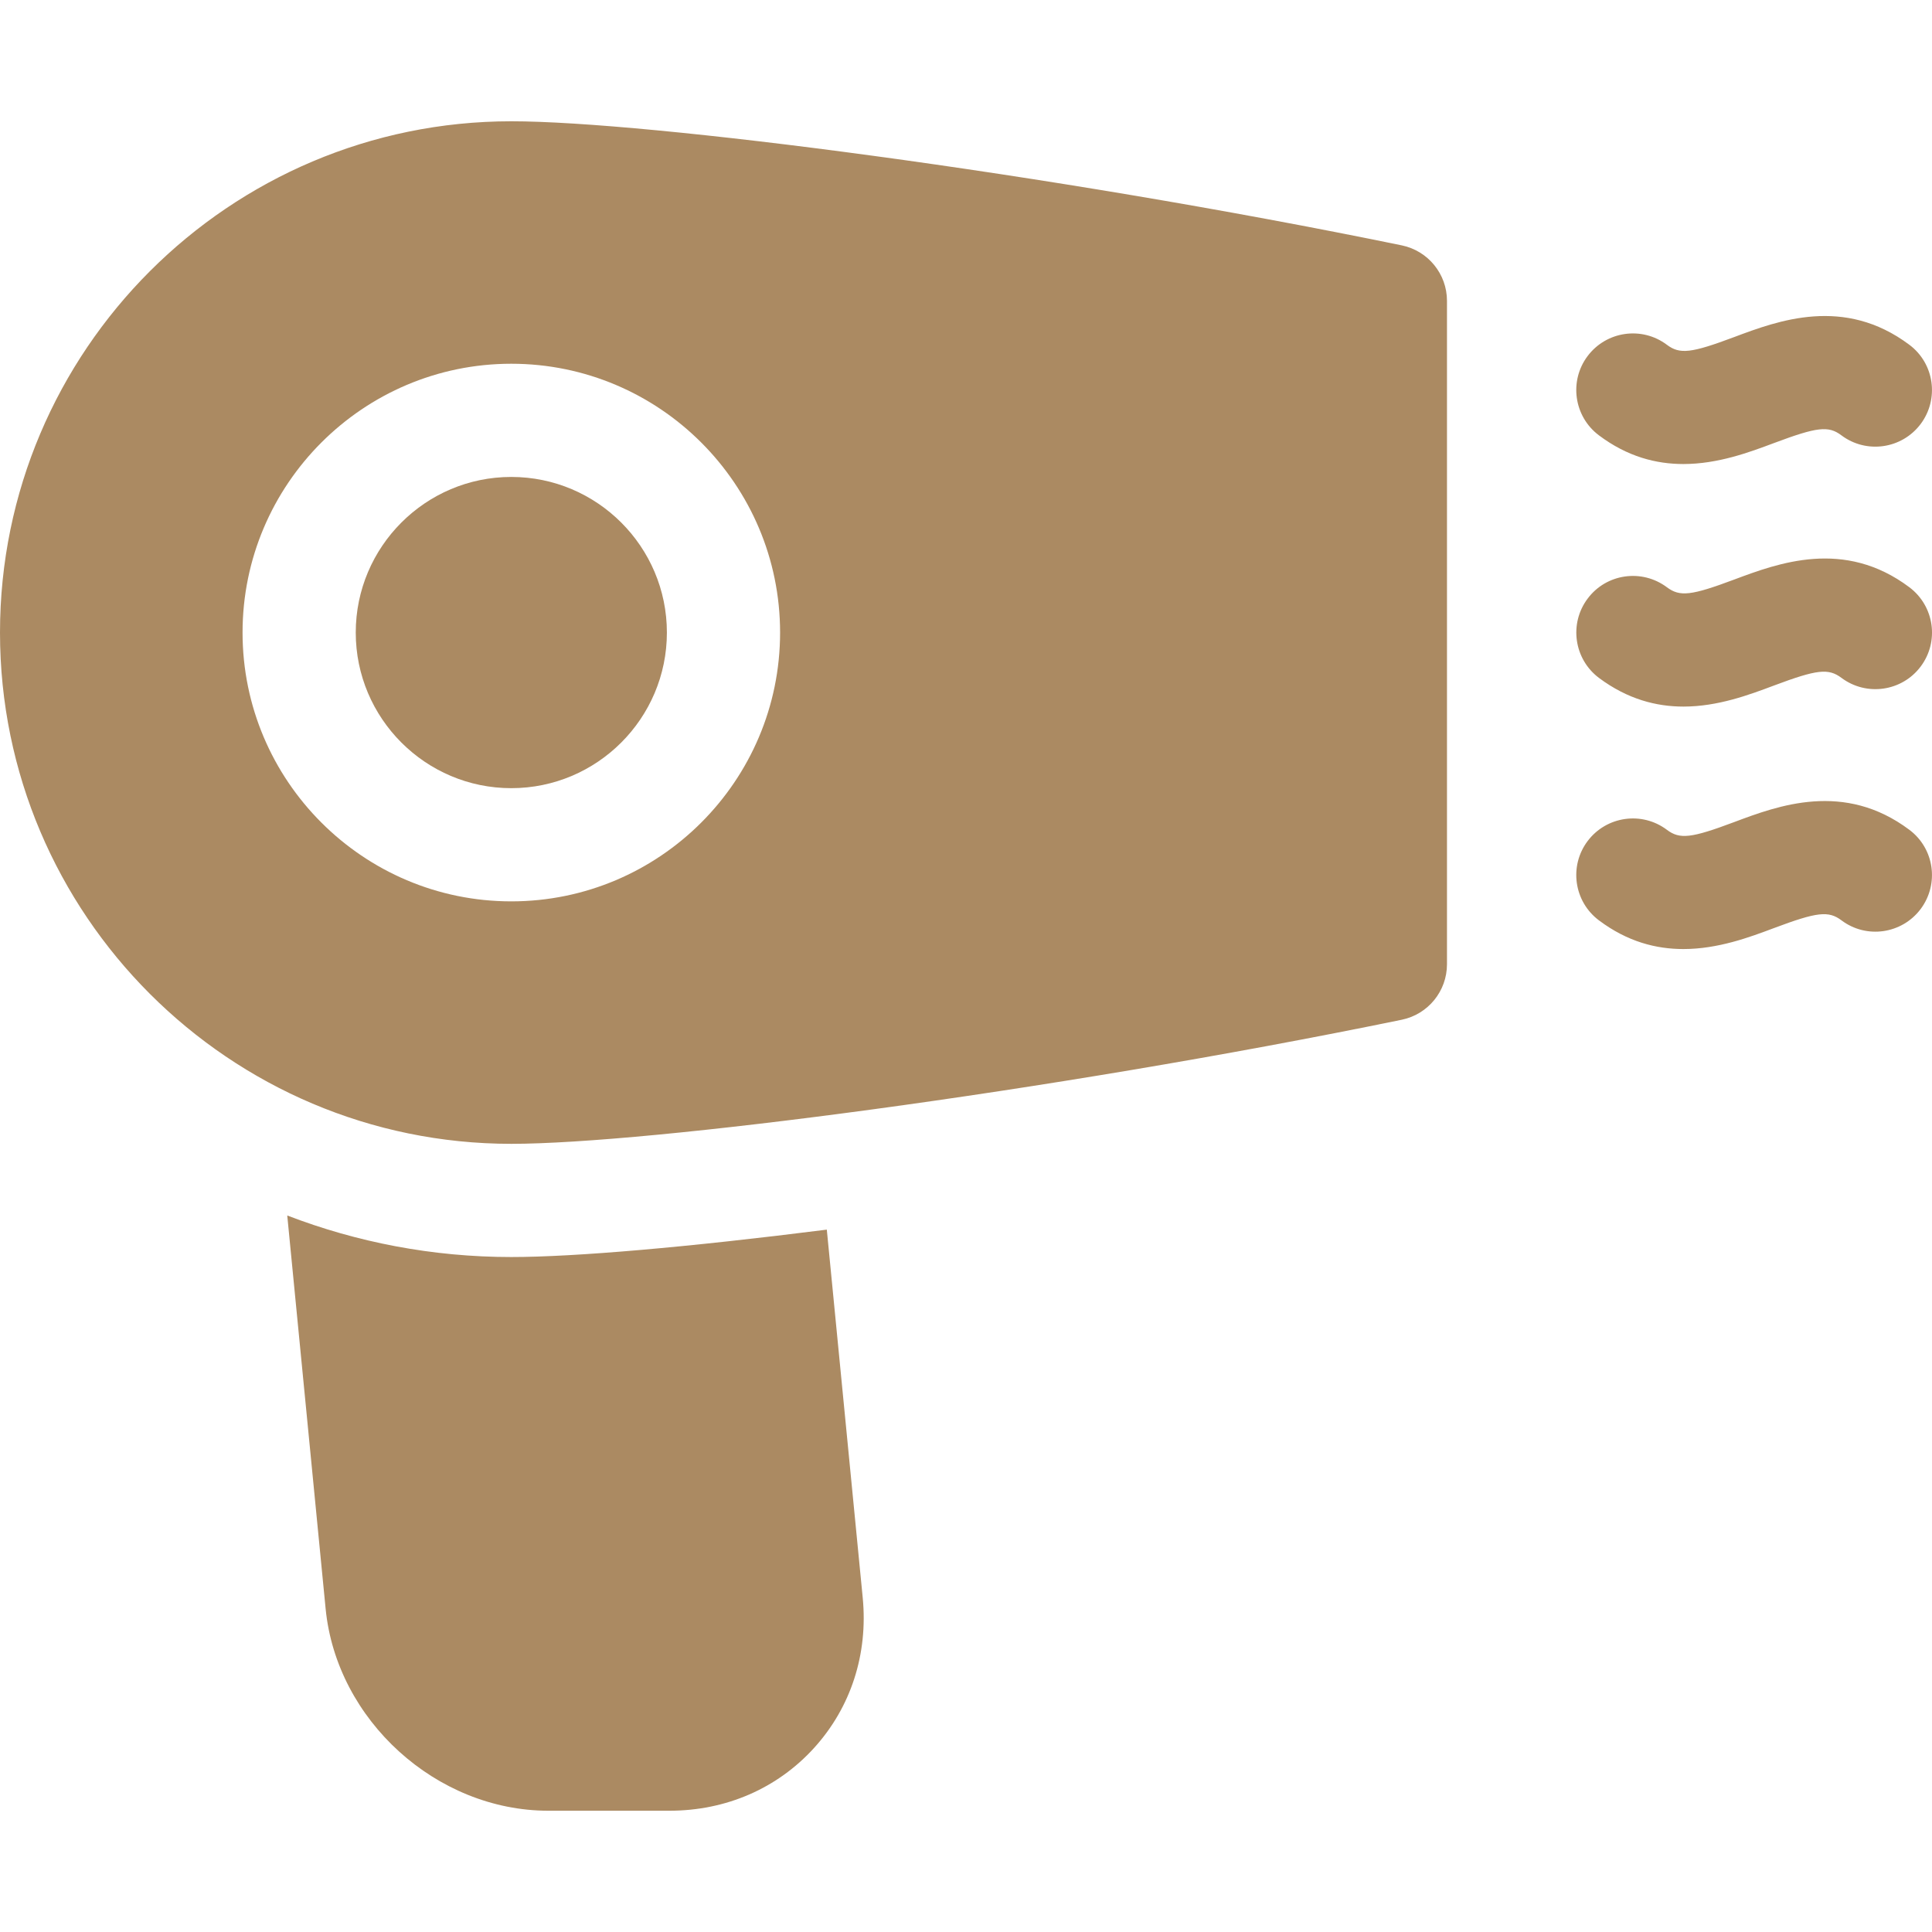 <?xml version="1.0" encoding="UTF-8"?>
<svg xmlns="http://www.w3.org/2000/svg" width="22" height="22" viewBox="0 0 22 22" fill="none">
  <g clip-path="url(#clip0_546_2490)">
    <path d="M18.207 4.957C18.533 5.202 18.861 5.284 19.169 5.284C19.562 5.284 19.921 5.15 20.201 5.045C20.692 4.861 20.821 4.846 20.968 4.957C21.253 5.171 21.657 5.113 21.871 4.828C22.084 4.543 22.027 4.139 21.742 3.926C20.999 3.369 20.246 3.651 19.748 3.838C19.258 4.022 19.128 4.037 18.981 3.926C18.696 3.712 18.292 3.77 18.078 4.055C17.865 4.339 17.922 4.743 18.207 4.957Z" fill="#AB8A62"></path>
    <path d="M21.742 6.687C21 6.13 20.247 6.413 19.749 6.599C19.258 6.783 19.129 6.798 18.981 6.687C18.696 6.474 18.292 6.531 18.079 6.816C17.865 7.101 17.923 7.505 18.207 7.719C18.534 7.963 18.862 8.046 19.17 8.046C19.562 8.046 19.922 7.911 20.201 7.806C20.692 7.622 20.821 7.608 20.969 7.719C21.254 7.932 21.658 7.874 21.871 7.59C22.085 7.305 22.027 6.901 21.742 6.687Z" fill="#AB8A62"></path>
    <path d="M21.742 9.449C20.999 8.892 20.246 9.174 19.748 9.361C19.258 9.545 19.128 9.56 18.981 9.449C18.696 9.235 18.292 9.293 18.078 9.578C17.865 9.862 17.922 10.266 18.207 10.48C18.533 10.725 18.861 10.807 19.169 10.807C19.562 10.807 19.922 10.673 20.201 10.568C20.692 10.384 20.821 10.369 20.969 10.48C21.253 10.694 21.657 10.636 21.871 10.351C22.084 10.066 22.027 9.662 21.742 9.449Z" fill="#AB8A62"></path>
    <path d="M5.822 5.431C4.846 5.431 4.051 6.226 4.051 7.203C4.051 8.18 4.846 8.975 5.822 8.975C6.799 8.975 7.594 8.18 7.594 7.203C7.594 6.226 6.799 5.431 5.822 5.431Z" fill="#AB8A62"></path>
    <path d="M15.962 2.794C11.908 1.961 7.364 1.381 5.822 1.381C2.612 1.381 0 3.992 0 7.203C0 10.413 2.612 13.025 5.822 13.025C7.364 13.025 11.908 12.445 15.962 11.612C16.262 11.55 16.477 11.286 16.477 10.98V3.426C16.477 3.12 16.262 2.856 15.962 2.794ZM5.822 10.264C4.135 10.264 2.762 8.891 2.762 7.203C2.762 5.515 4.135 4.142 5.822 4.142C7.51 4.142 8.883 5.515 8.883 7.203C8.883 8.891 7.51 10.264 5.822 10.264Z" fill="#AB8A62"></path>
    <path d="M9.415 14.002C7.837 14.202 6.544 14.314 5.822 14.314C4.924 14.314 4.064 14.146 3.271 13.841L3.708 18.319C3.832 19.587 4.969 20.619 6.243 20.619H7.624C8.267 20.619 8.852 20.365 9.271 19.903C9.69 19.441 9.886 18.834 9.824 18.194L9.415 14.002Z" fill="#AB8A62"></path>
  </g>
  <defs>
    <clipPath id="clip0_546_2490">
      <rect width="22" height="22" fill="white"></rect>
    </clipPath>
  </defs>
</svg>
